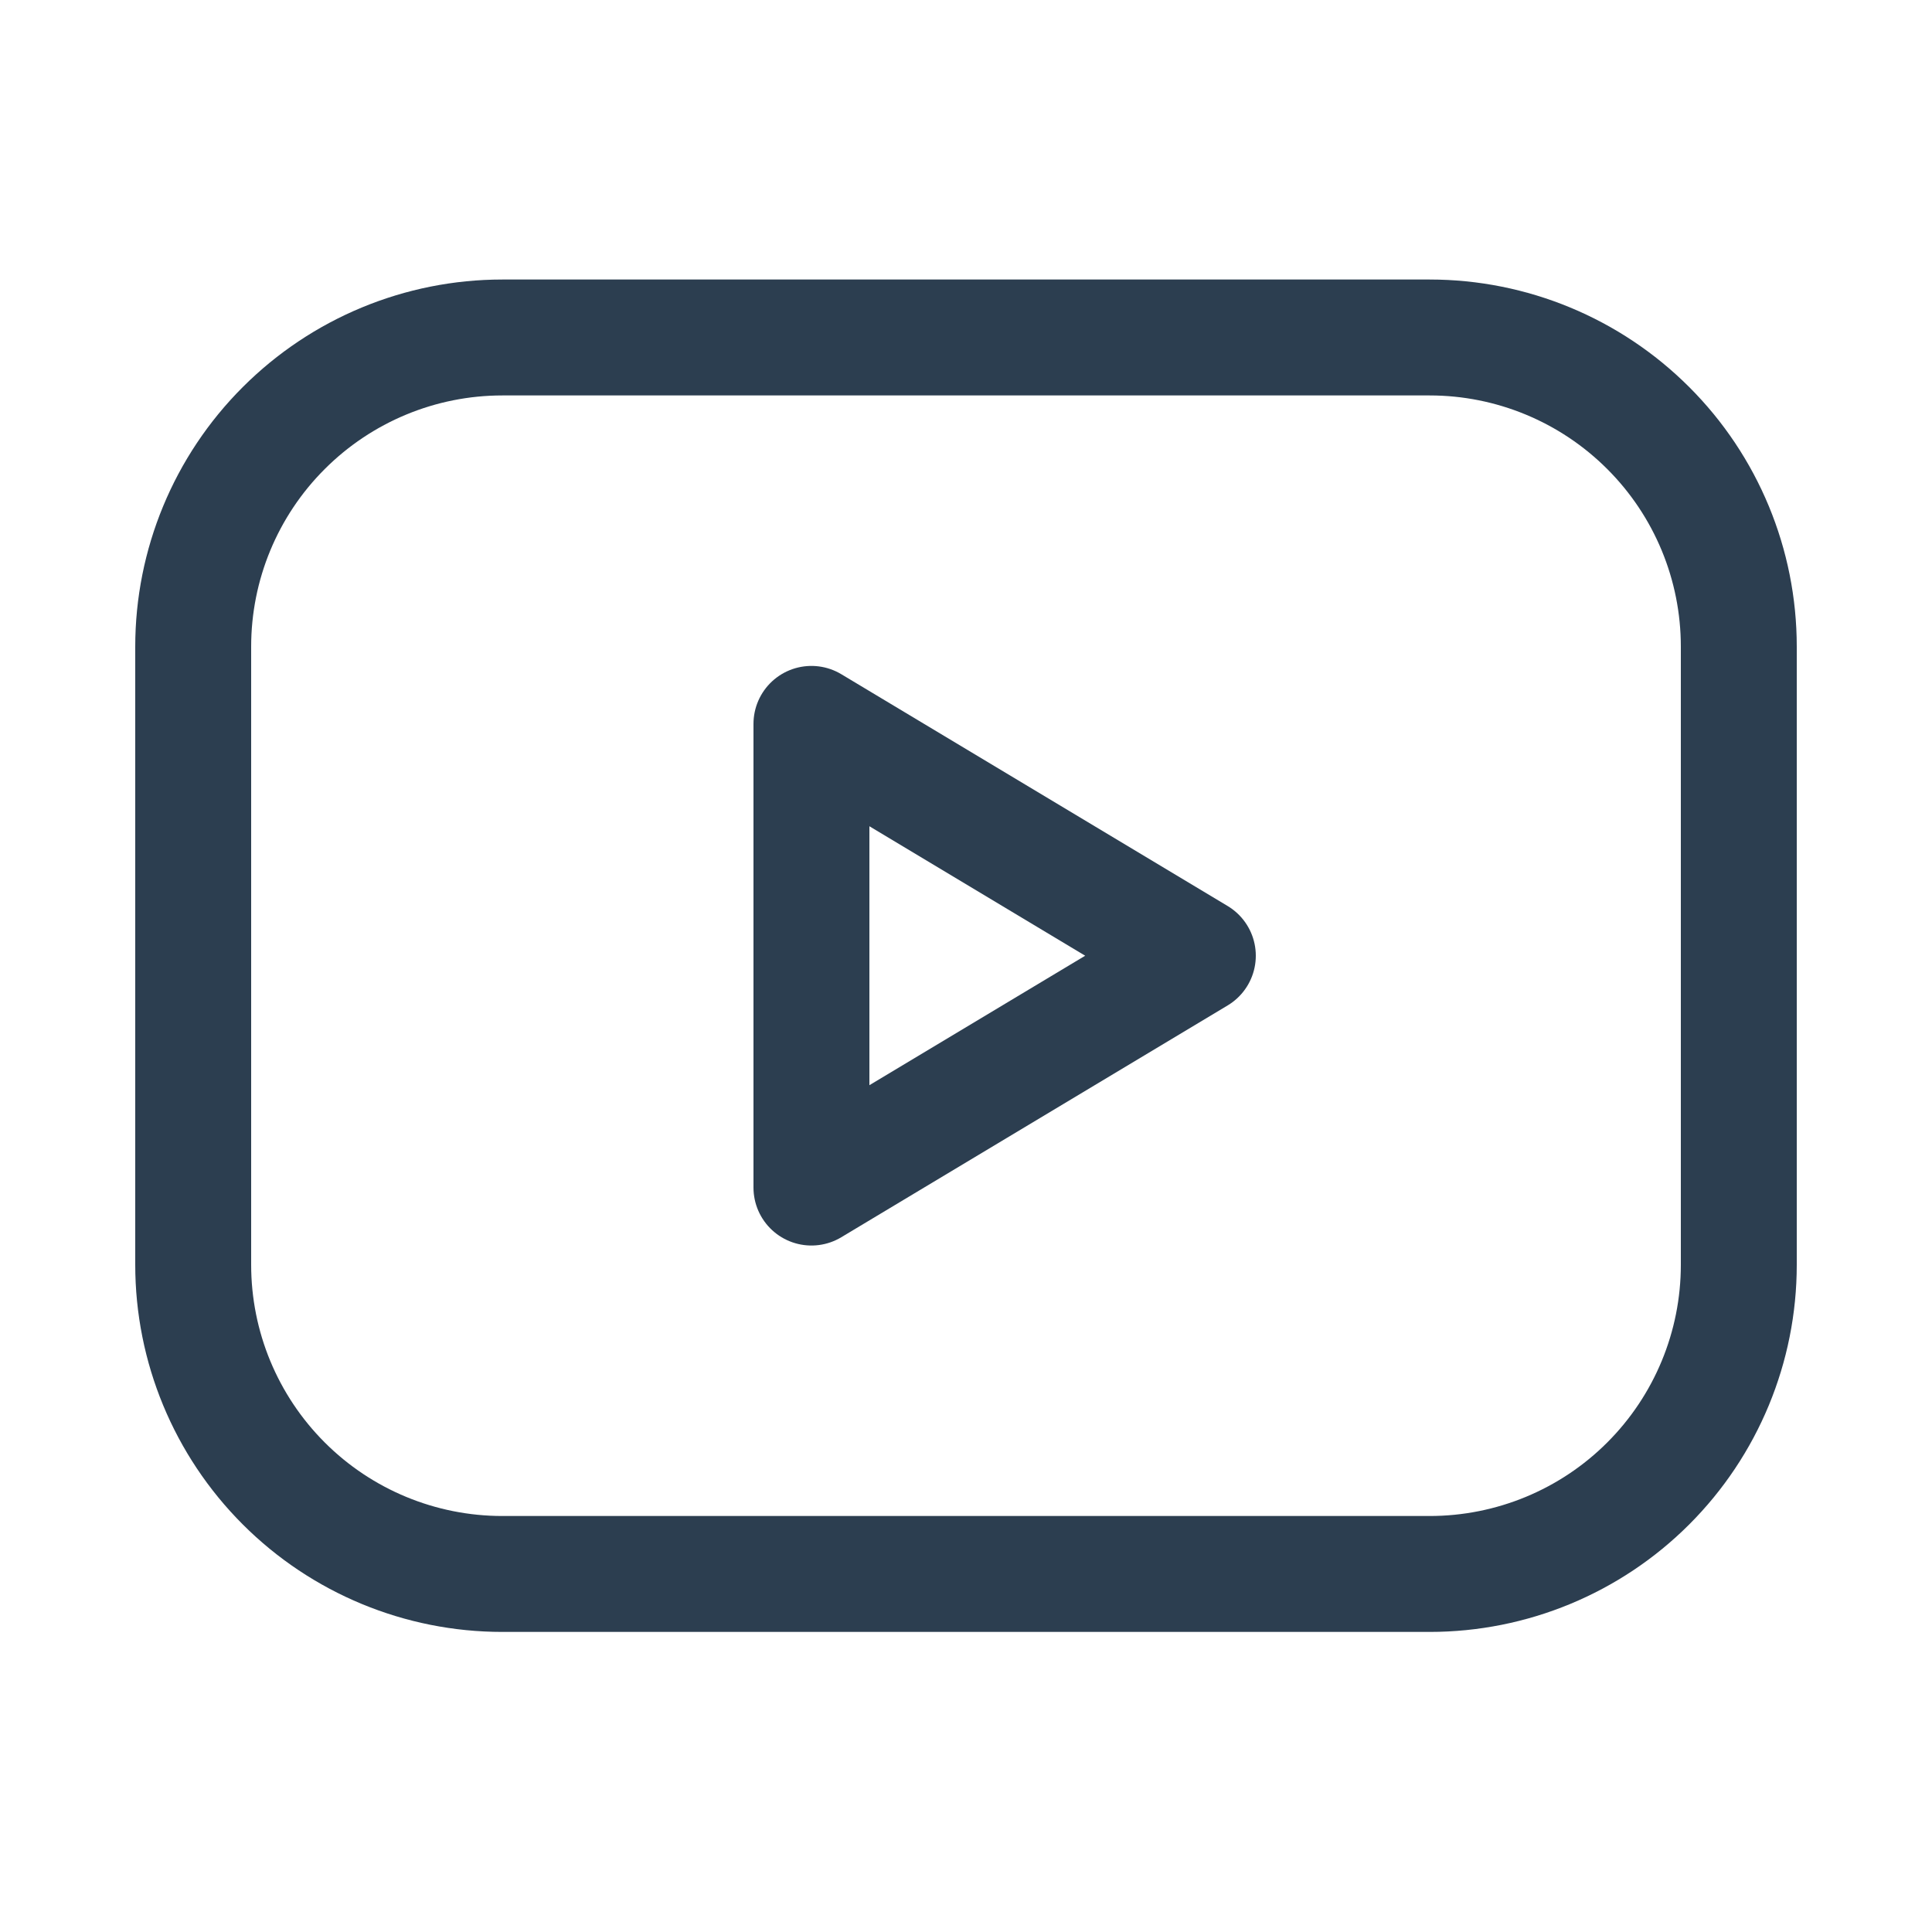 <svg width="25" height="25" viewBox="0 0 25 25" fill="none" xmlns="http://www.w3.org/2000/svg">
<g clip-path="url(#clip0_803_1430)">
<path d="M2.5 8.367C2.5 7.306 2.921 6.289 3.672 5.539C4.422 4.789 5.439 4.367 6.5 4.367H18.5C19.561 4.367 20.578 4.789 21.328 5.539C22.079 6.289 22.5 7.306 22.5 8.367V16.367C22.5 17.428 22.079 18.445 21.328 19.196C20.578 19.946 19.561 20.367 18.5 20.367H6.5C5.439 20.367 4.422 19.946 3.672 19.196C2.921 18.445 2.5 17.428 2.5 16.367V8.367Z" stroke="#2C3E50" stroke-width="1.5" stroke-linecap="round" stroke-linejoin="round"/>
<path d="M10.5 9.367L15.5 12.367L10.5 15.367V9.367Z" stroke="#2C3E50" stroke-width="1.5" stroke-linecap="round" stroke-linejoin="round"/>
</g>
<defs>
<clipPath id="clip0_803_1430">
<rect width="24" height="24" fill="white" transform="translate(0.5 0.367)"/>
</clipPath>
</defs>
</svg>
